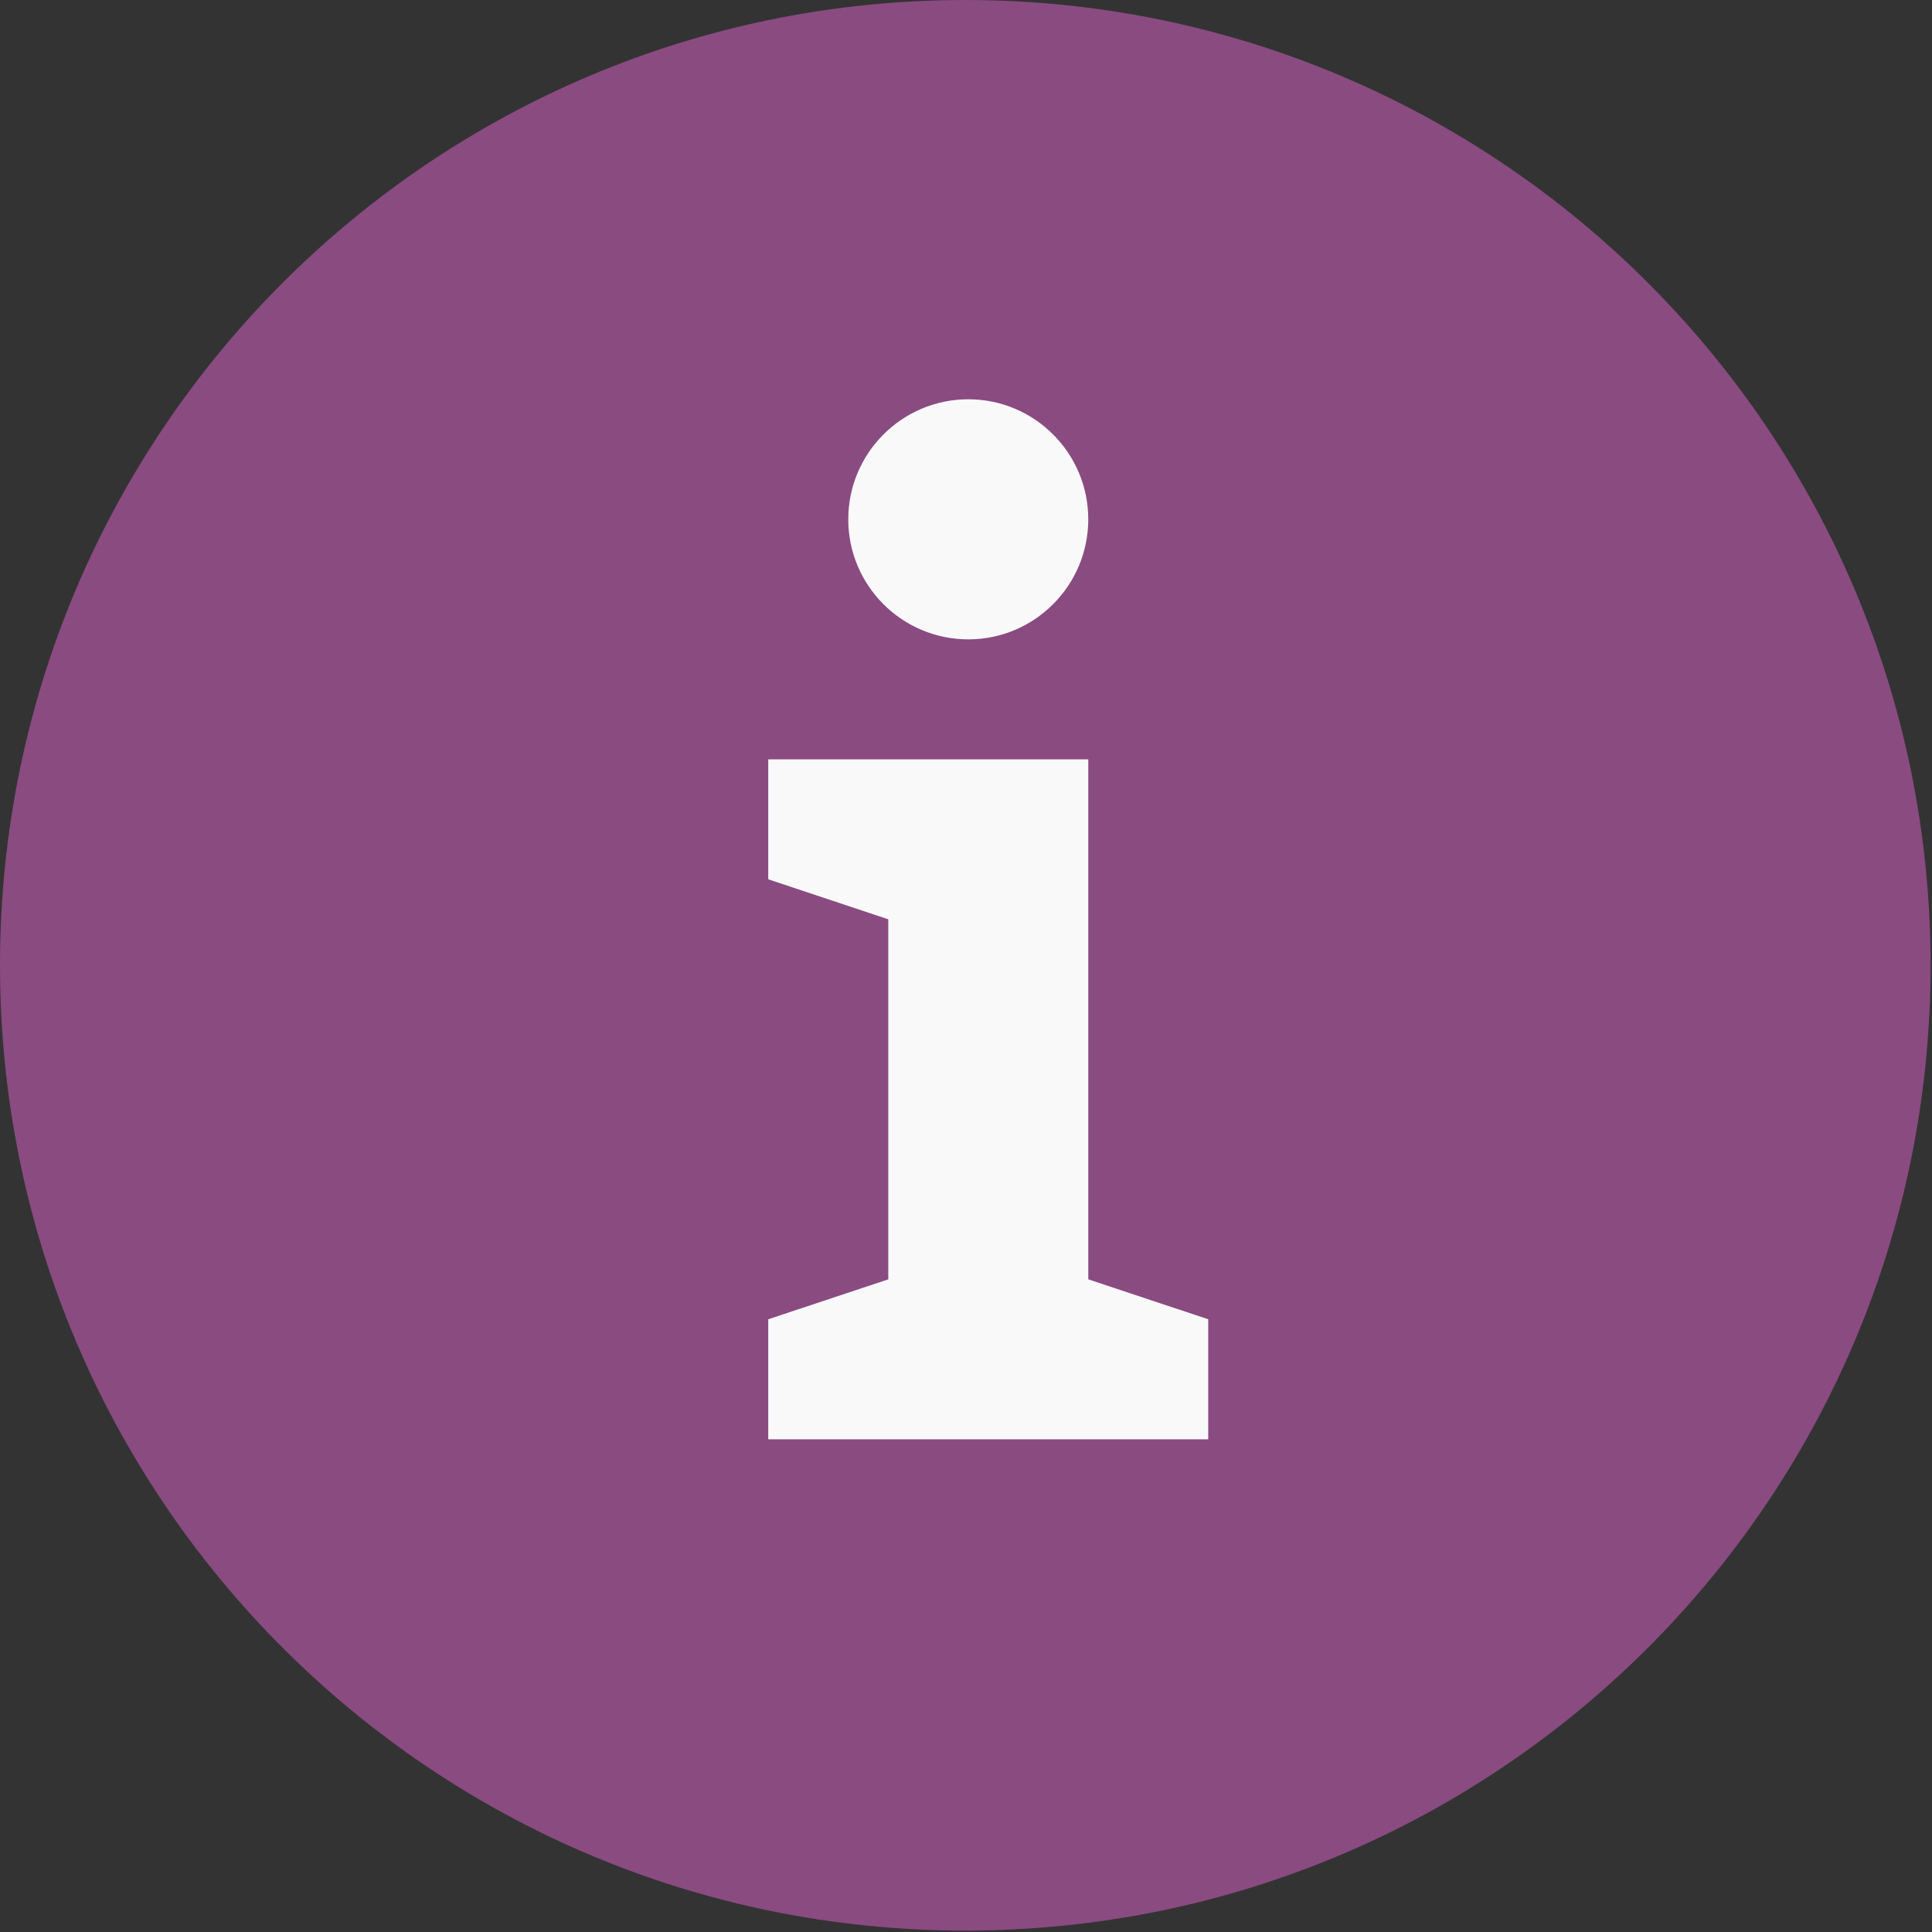 <?xml version="1.0" encoding="UTF-8" standalone="no"?><!DOCTYPE svg PUBLIC "-//W3C//DTD SVG 1.1//EN" "http://www.w3.org/Graphics/SVG/1.1/DTD/svg11.dtd"><svg width="100%" height="100%" viewBox="0 0 102 102" version="1.1" xmlns="http://www.w3.org/2000/svg" xmlns:xlink="http://www.w3.org/1999/xlink" xml:space="preserve" xmlns:serif="http://www.serif.com/" style="fill-rule:evenodd;clip-rule:evenodd;stroke-linejoin:round;stroke-miterlimit:2;"><rect x="0" y="0" width="102" height="102" fill="#333333" stroke="none"/><g opacity="0.8"><path d="M101.925,50.963c-0,28.145 -22.817,50.962 -50.963,50.962c-28.145,-0 -50.962,-22.817 -50.962,-50.963c-0,-28.145 22.817,-50.962 50.962,-50.962c28.146,-0 50.963,22.817 50.963,50.962" style="fill:#a05195;fill-rule:nonzero;"/></g><path d="M40.56,75.989l0,-6.338l6.338,-2.108l-0,-19.008l-6.338,-2.113l0,-6.333l16.896,-0l-0,27.454c2.821,0.937 6.333,2.108 6.333,2.108l0,6.338l-23.229,-0Z" style="fill:#f9f9f9;fill-rule:nonzero;"/><path d="M44.784,27.417c-0,3.5 2.841,6.338 6.337,6.338c3.496,-0 6.334,-2.838 6.334,-6.338c-0,-3.496 -2.838,-6.337 -6.334,-6.337c-3.496,-0 -6.337,2.841 -6.337,6.337" style="fill:#f9f9f9;fill-rule:nonzero;"/></svg>
